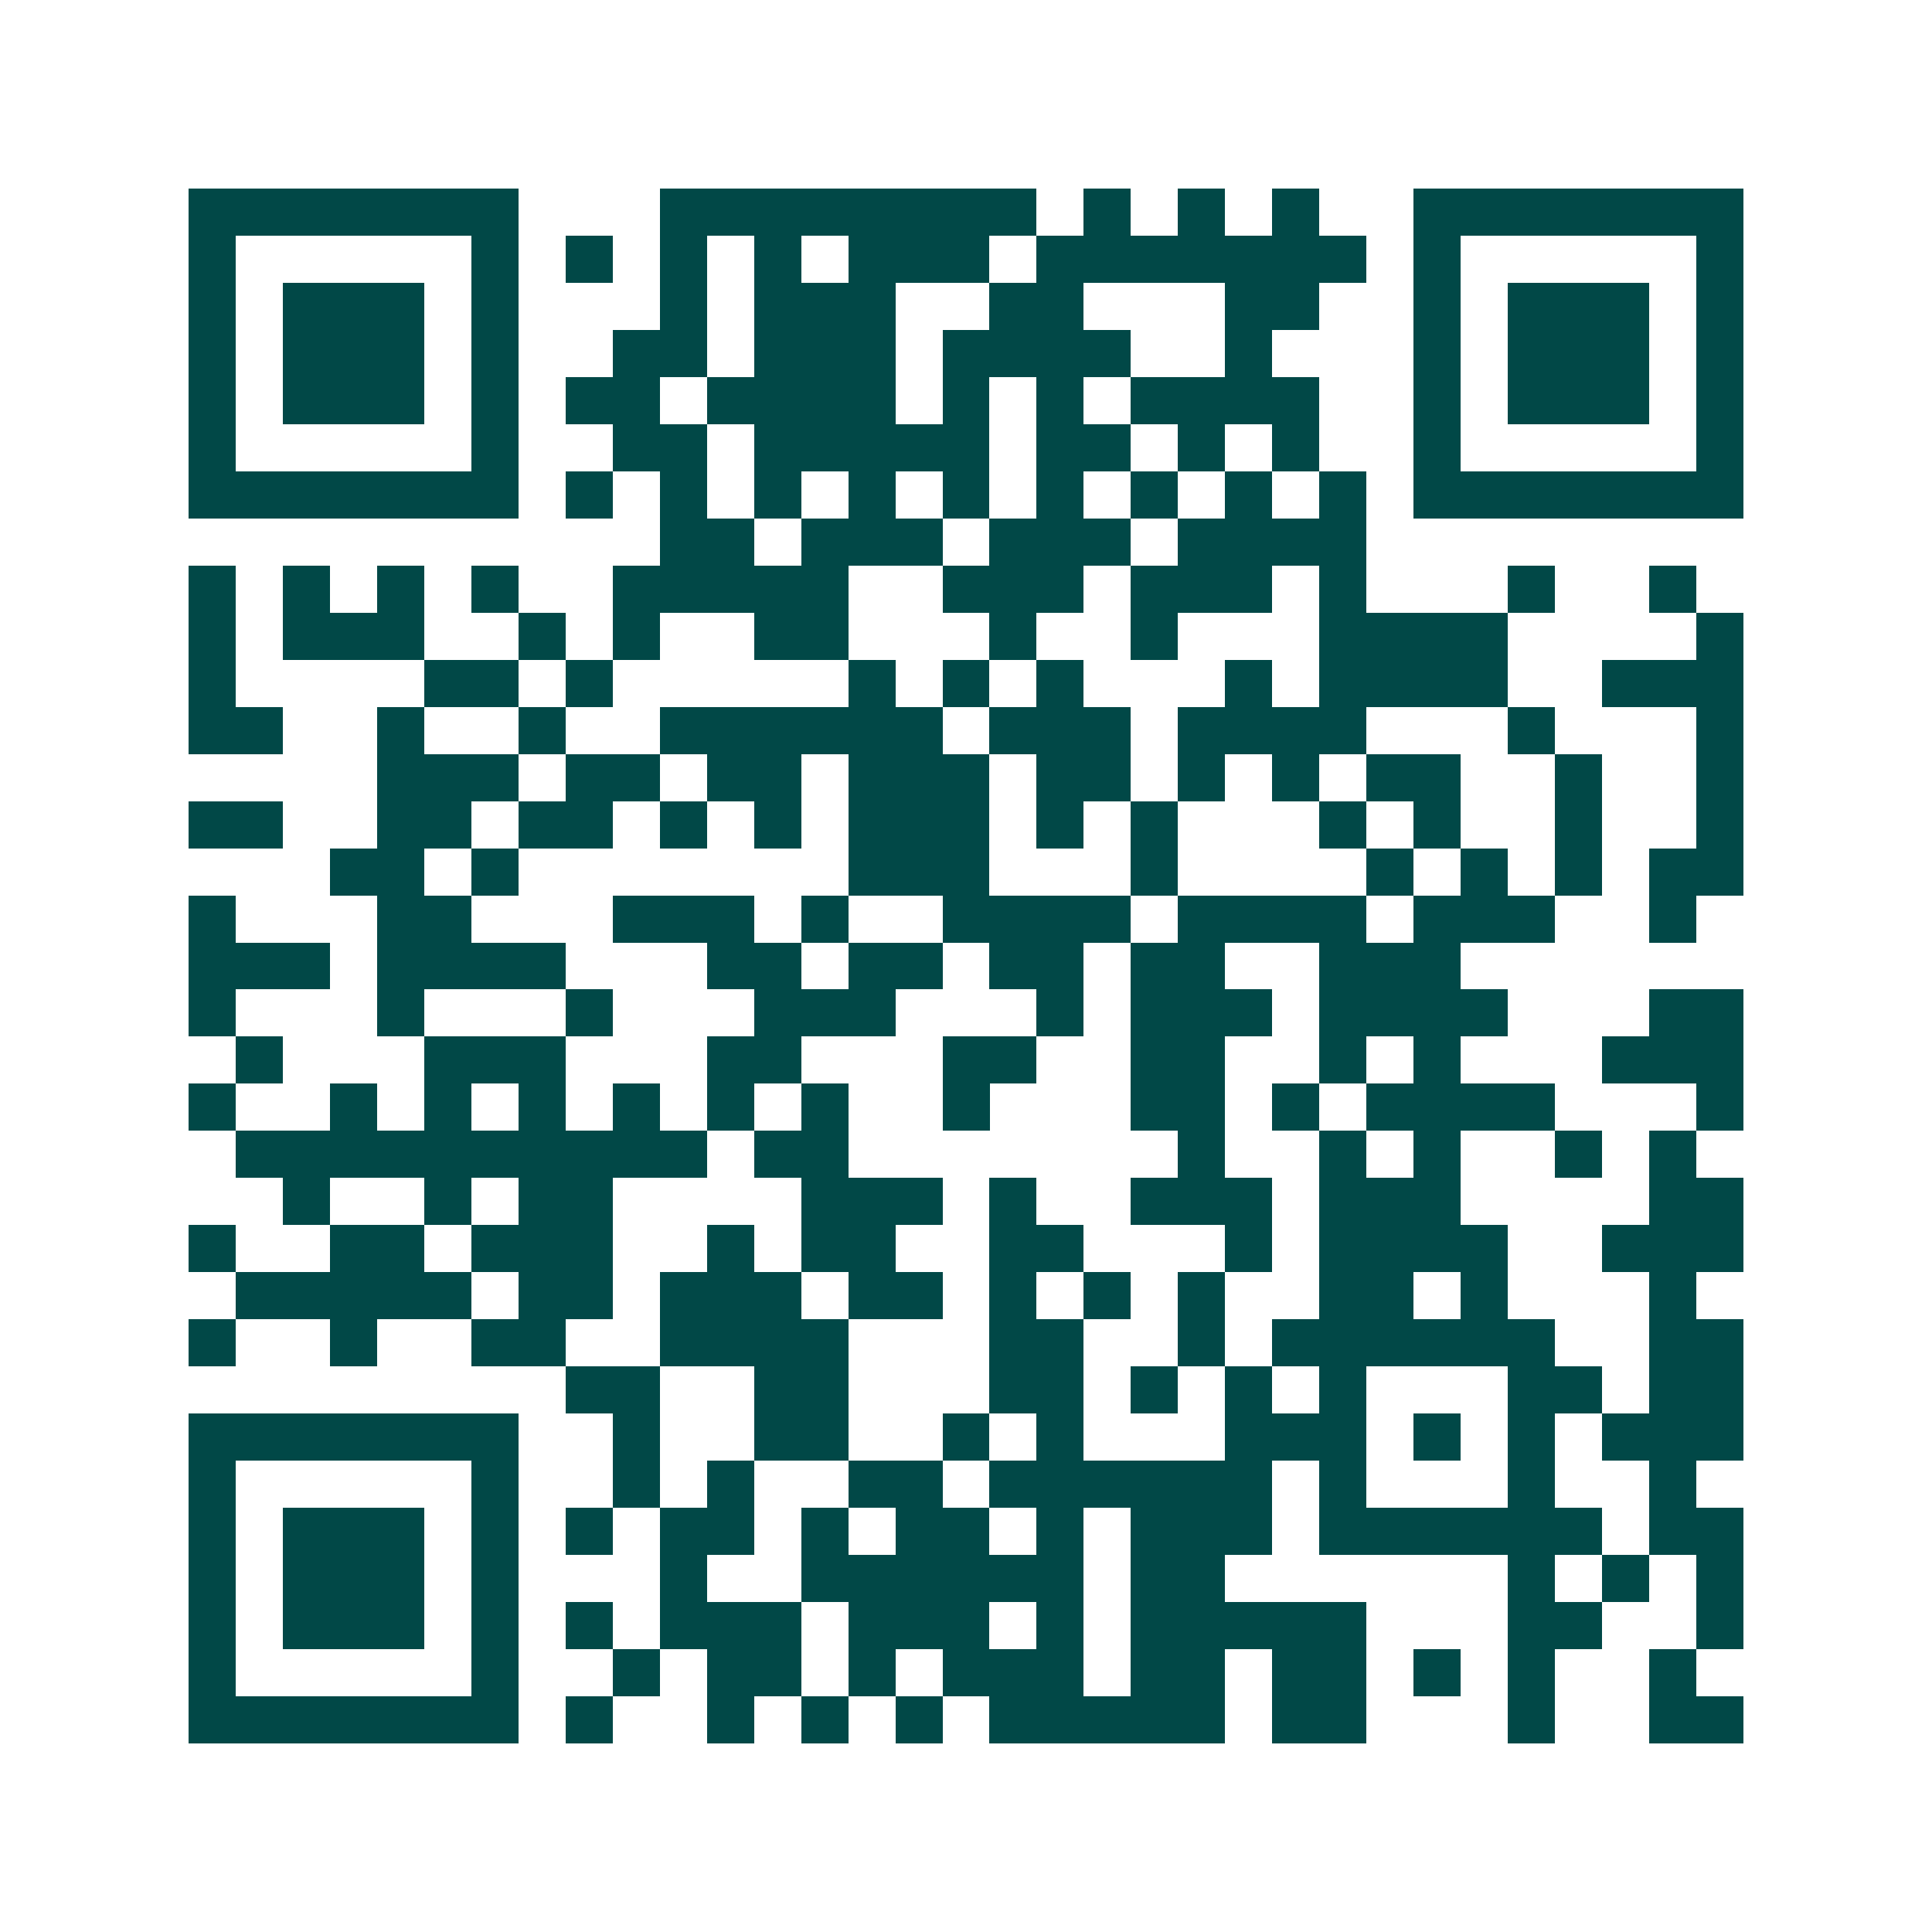 <svg xmlns="http://www.w3.org/2000/svg" width="200" height="200" viewBox="0 0 41 41" shape-rendering="crispEdges"><path fill="#ffffff" d="M0 0h41v41H0z"/><path stroke="#014847" d="M4 4.5h7m3 0h8m1 0h1m1 0h1m1 0h1m2 0h7M4 5.5h1m5 0h1m1 0h1m1 0h1m1 0h1m1 0h3m1 0h7m1 0h1m5 0h1M4 6.5h1m1 0h3m1 0h1m3 0h1m1 0h3m2 0h2m3 0h2m2 0h1m1 0h3m1 0h1M4 7.5h1m1 0h3m1 0h1m2 0h2m1 0h3m1 0h4m2 0h1m3 0h1m1 0h3m1 0h1M4 8.5h1m1 0h3m1 0h1m1 0h2m1 0h4m1 0h1m1 0h1m1 0h4m2 0h1m1 0h3m1 0h1M4 9.5h1m5 0h1m2 0h2m1 0h5m1 0h2m1 0h1m1 0h1m2 0h1m5 0h1M4 10.5h7m1 0h1m1 0h1m1 0h1m1 0h1m1 0h1m1 0h1m1 0h1m1 0h1m1 0h1m1 0h7M14 11.5h2m1 0h3m1 0h3m1 0h4M4 12.5h1m1 0h1m1 0h1m1 0h1m2 0h5m2 0h3m1 0h3m1 0h1m3 0h1m2 0h1M4 13.5h1m1 0h3m2 0h1m1 0h1m2 0h2m3 0h1m2 0h1m3 0h4m4 0h1M4 14.5h1m4 0h2m1 0h1m5 0h1m1 0h1m1 0h1m3 0h1m1 0h4m2 0h3M4 15.5h2m2 0h1m2 0h1m2 0h6m1 0h3m1 0h4m3 0h1m3 0h1M8 16.5h3m1 0h2m1 0h2m1 0h3m1 0h2m1 0h1m1 0h1m1 0h2m2 0h1m2 0h1M4 17.5h2m2 0h2m1 0h2m1 0h1m1 0h1m1 0h3m1 0h1m1 0h1m3 0h1m1 0h1m2 0h1m2 0h1M7 18.5h2m1 0h1m7 0h3m3 0h1m4 0h1m1 0h1m1 0h1m1 0h2M4 19.5h1m3 0h2m3 0h3m1 0h1m2 0h4m1 0h4m1 0h3m2 0h1M4 20.5h3m1 0h4m3 0h2m1 0h2m1 0h2m1 0h2m2 0h3M4 21.5h1m3 0h1m3 0h1m3 0h3m3 0h1m1 0h3m1 0h4m3 0h2M5 22.5h1m3 0h3m3 0h2m3 0h2m2 0h2m2 0h1m1 0h1m3 0h3M4 23.5h1m2 0h1m1 0h1m1 0h1m1 0h1m1 0h1m1 0h1m2 0h1m3 0h2m1 0h1m1 0h4m3 0h1M5 24.5h10m1 0h2m7 0h1m2 0h1m1 0h1m2 0h1m1 0h1M6 25.5h1m2 0h1m1 0h2m4 0h3m1 0h1m2 0h3m1 0h3m4 0h2M4 26.5h1m2 0h2m1 0h3m2 0h1m1 0h2m2 0h2m3 0h1m1 0h4m2 0h3M5 27.5h5m1 0h2m1 0h3m1 0h2m1 0h1m1 0h1m1 0h1m2 0h2m1 0h1m3 0h1M4 28.5h1m2 0h1m2 0h2m2 0h4m3 0h2m2 0h1m1 0h6m2 0h2M12 29.5h2m2 0h2m3 0h2m1 0h1m1 0h1m1 0h1m3 0h2m1 0h2M4 30.5h7m2 0h1m2 0h2m2 0h1m1 0h1m3 0h3m1 0h1m1 0h1m1 0h3M4 31.5h1m5 0h1m2 0h1m1 0h1m2 0h2m1 0h6m1 0h1m3 0h1m2 0h1M4 32.5h1m1 0h3m1 0h1m1 0h1m1 0h2m1 0h1m1 0h2m1 0h1m1 0h3m1 0h6m1 0h2M4 33.5h1m1 0h3m1 0h1m3 0h1m2 0h6m1 0h2m6 0h1m1 0h1m1 0h1M4 34.5h1m1 0h3m1 0h1m1 0h1m1 0h3m1 0h3m1 0h1m1 0h5m3 0h2m2 0h1M4 35.5h1m5 0h1m2 0h1m1 0h2m1 0h1m1 0h3m1 0h2m1 0h2m1 0h1m1 0h1m2 0h1M4 36.5h7m1 0h1m2 0h1m1 0h1m1 0h1m1 0h5m1 0h2m3 0h1m2 0h2"/></svg>

